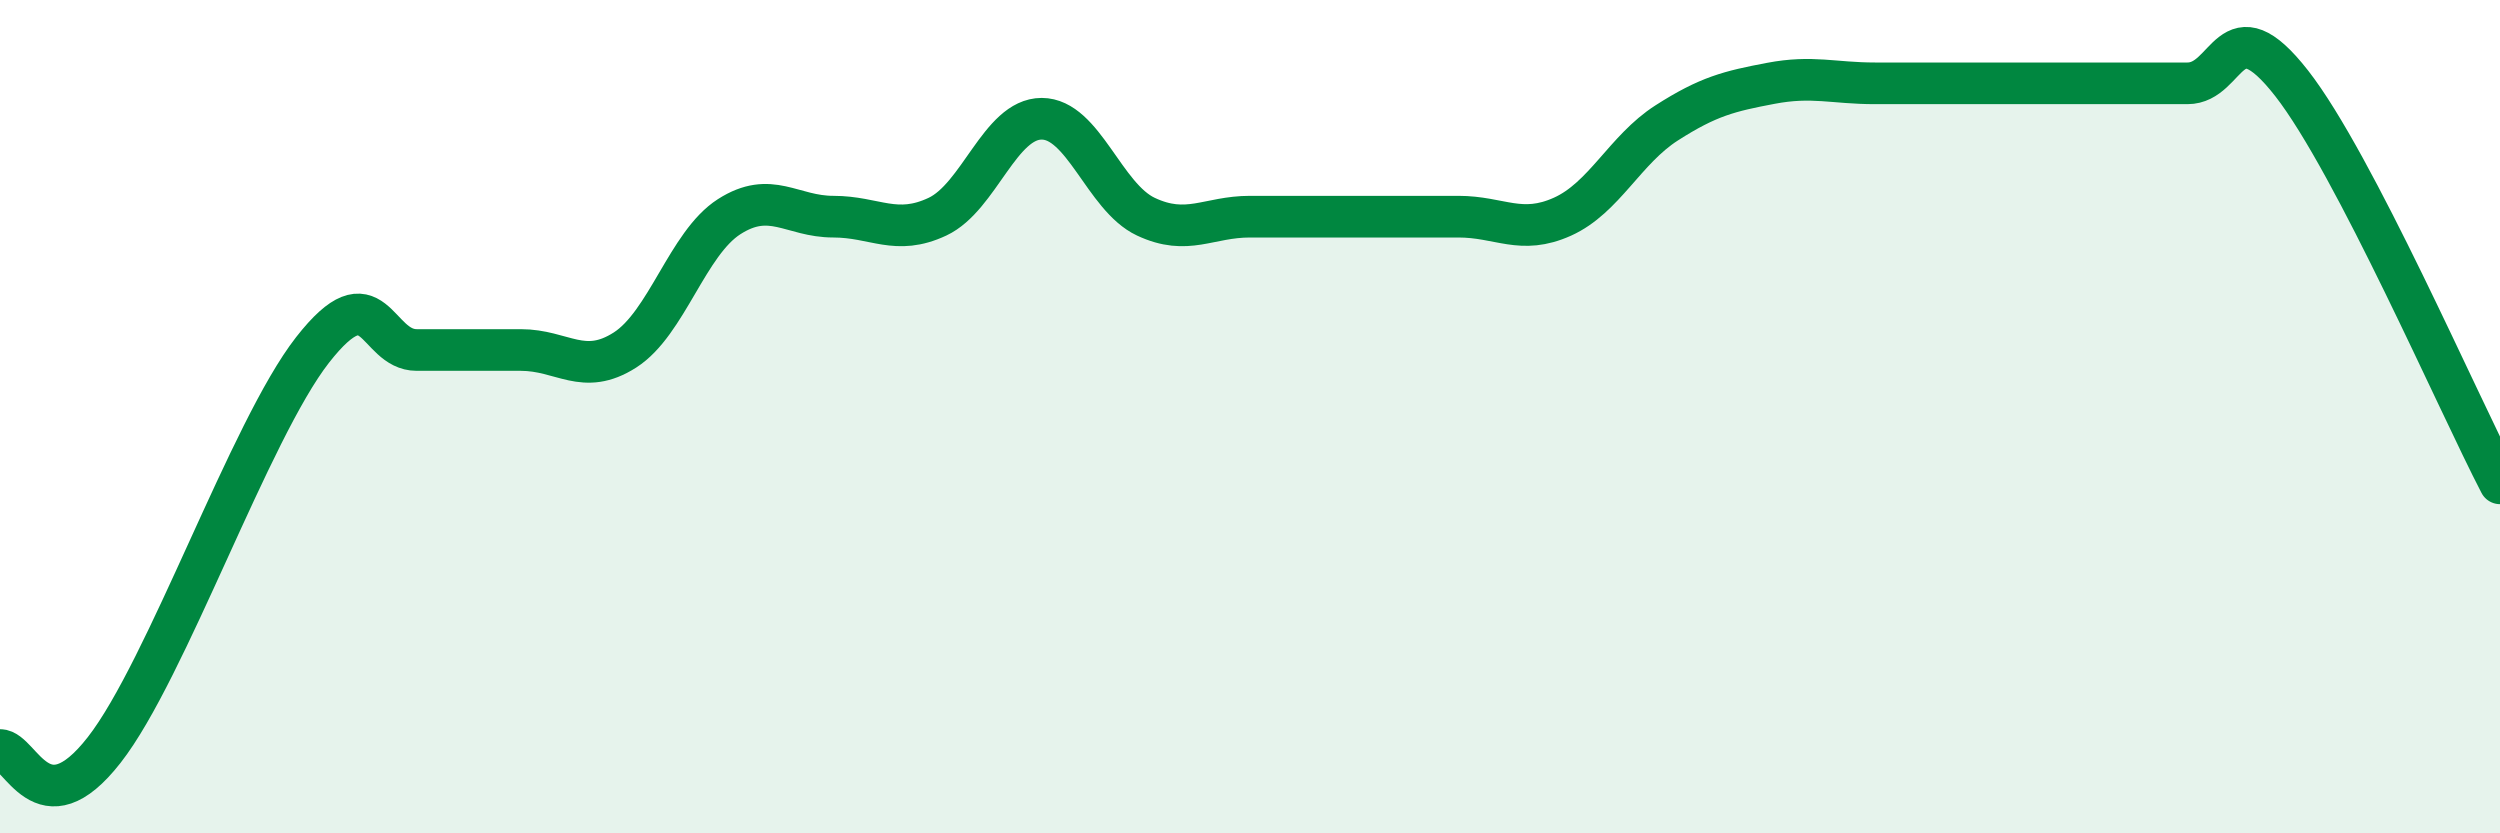 
    <svg width="60" height="20" viewBox="0 0 60 20" xmlns="http://www.w3.org/2000/svg">
      <path
        d="M 0,18 C 0.5,18 1,19.92 2.5,18 C 4,16.08 6,10.32 7.5,8.4 C 9,6.48 9,8.4 10,8.4 C 11,8.4 11.5,8.4 12.5,8.4 C 13.5,8.4 14,9.04 15,8.4 C 16,7.76 16.5,5.84 17.5,5.2 C 18.5,4.56 19,5.2 20,5.2 C 21,5.2 21.5,5.67 22.5,5.2 C 23.5,4.73 24,2.85 25,2.85 C 26,2.85 26.5,4.73 27.5,5.2 C 28.5,5.67 29,5.2 30,5.2 C 31,5.2 31.5,5.2 32.5,5.2 C 33.5,5.2 34,5.2 35,5.2 C 36,5.2 36.5,5.65 37.5,5.2 C 38.5,4.75 39,3.59 40,2.95 C 41,2.31 41.5,2.19 42.5,2 C 43.5,1.81 44,2 45,2 C 46,2 46.5,2 47.5,2 C 48.5,2 49,2 50,2 C 51,2 51.5,2 52.5,2 C 53.5,2 53.5,0.08 55,2 C 56.5,3.92 59,9.68 60,11.6L60 20L0 20Z"
        fill="#008740"
        opacity="0.1"
        stroke-linecap="round"
        stroke-linejoin="round"
      />
      <path
        d="M 0,18 C 0.5,18 1,19.92 2.5,18 C 4,16.08 6,10.32 7.5,8.4 C 9,6.48 9,8.4 10,8.4 C 11,8.4 11.5,8.4 12.5,8.4 C 13.5,8.4 14,9.04 15,8.4 C 16,7.76 16.5,5.84 17.5,5.2 C 18.5,4.56 19,5.2 20,5.2 C 21,5.2 21.5,5.67 22.5,5.2 C 23.5,4.73 24,2.85 25,2.85 C 26,2.85 26.5,4.73 27.5,5.2 C 28.5,5.67 29,5.2 30,5.2 C 31,5.2 31.5,5.2 32.5,5.2 C 33.5,5.2 34,5.2 35,5.2 C 36,5.2 36.5,5.65 37.5,5.2 C 38.5,4.75 39,3.59 40,2.95 C 41,2.31 41.5,2.19 42.5,2 C 43.5,1.81 44,2 45,2 C 46,2 46.5,2 47.5,2 C 48.5,2 49,2 50,2 C 51,2 51.5,2 52.5,2 C 53.5,2 53.5,0.08 55,2 C 56.5,3.92 59,9.68 60,11.6"
        stroke="#008740"
        stroke-width="1"
        fill="none"
        stroke-linecap="round"
        stroke-linejoin="round"
      />
    </svg>
  